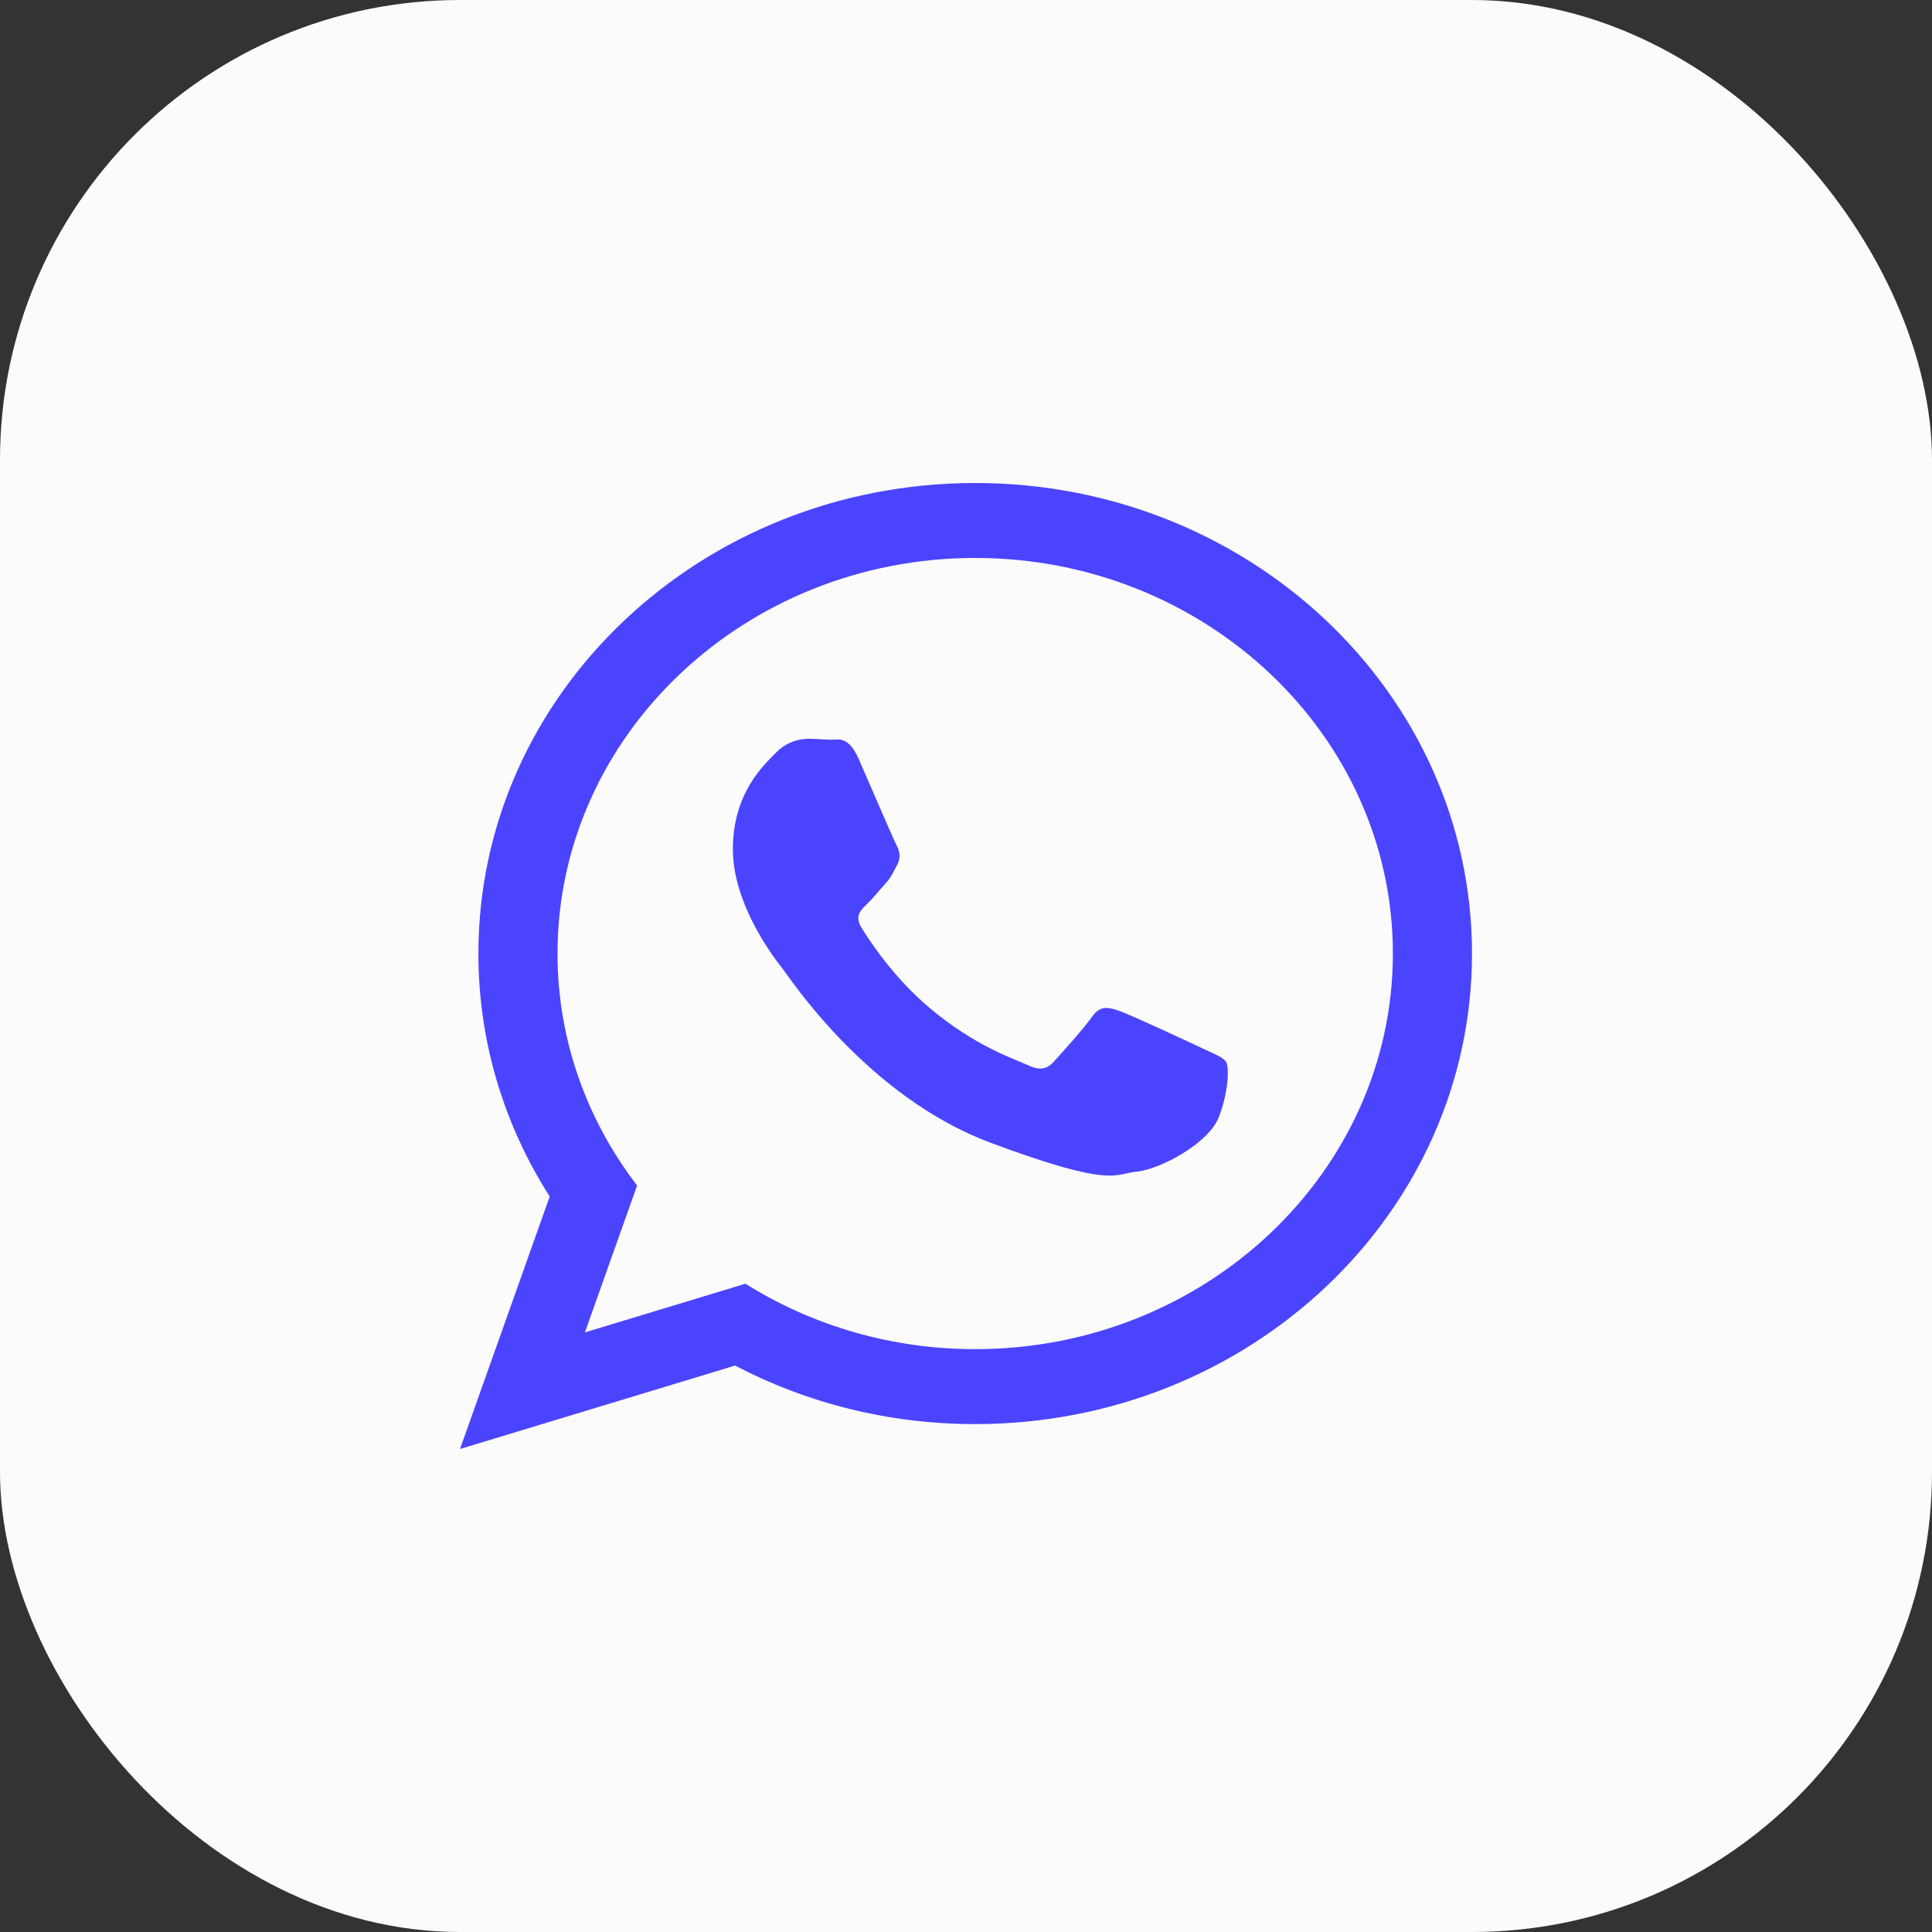 <?xml version="1.0" encoding="UTF-8"?> <svg xmlns="http://www.w3.org/2000/svg" width="126" height="126" viewBox="0 0 126 126" fill="none"><rect x="0" y="0" width="126" height="126" fill="#333333" stroke="none"/><rect width="126" height="126" rx="30" fill="#FBFBFB"></rect><path d="M63.6 92.876C57.918 92.876 52.581 91.49 47.94 89.059L30 94.5L35.85 78.034C32.802 73.262 31.193 67.779 31.2 62.19C31.2 45.24 45.705 31.5 63.6 31.5C81.495 31.5 96 45.24 96 62.19C96 79.137 81.495 92.876 63.6 92.876ZM63.6 36.388C48.579 36.388 36.36 47.963 36.36 62.19C36.36 67.834 38.286 73.063 41.55 77.315L38.145 86.897L48.615 83.721C53.066 86.512 58.275 87.995 63.6 87.988C78.618 87.988 90.84 76.416 90.84 62.187C90.84 47.963 78.618 36.388 63.6 36.388ZM79.962 69.257C79.761 68.942 79.233 68.756 78.438 68.378C77.643 68.003 73.737 66.181 73.011 65.932C72.282 65.68 71.751 65.554 71.223 66.308C70.695 67.061 69.171 68.756 68.709 69.257C68.244 69.758 67.782 69.821 66.987 69.446C66.195 69.071 63.636 68.275 60.6 65.712C58.239 63.719 56.646 61.259 56.184 60.503C55.719 59.753 56.133 59.346 56.532 58.971C56.889 58.633 57.324 58.092 57.723 57.654C58.119 57.213 58.251 56.9 58.515 56.396C58.782 55.895 58.65 55.457 58.449 55.079C58.251 54.704 56.664 51.001 56.001 49.495C55.341 47.992 54.681 48.241 54.216 48.241C53.751 48.241 53.223 48.178 52.692 48.178C52.29 48.188 51.895 48.277 51.53 48.439C51.166 48.601 50.841 48.833 50.574 49.12C49.845 49.873 47.796 51.691 47.796 55.391C47.796 59.094 50.64 62.671 51.036 63.172C51.435 63.673 56.532 71.516 64.605 74.529C72.681 77.539 72.681 76.534 74.136 76.41C75.591 76.284 78.834 74.592 79.497 72.834C80.157 71.075 80.157 69.569 79.962 69.254V69.257Z" fill="#4B44FF"></path></svg> 